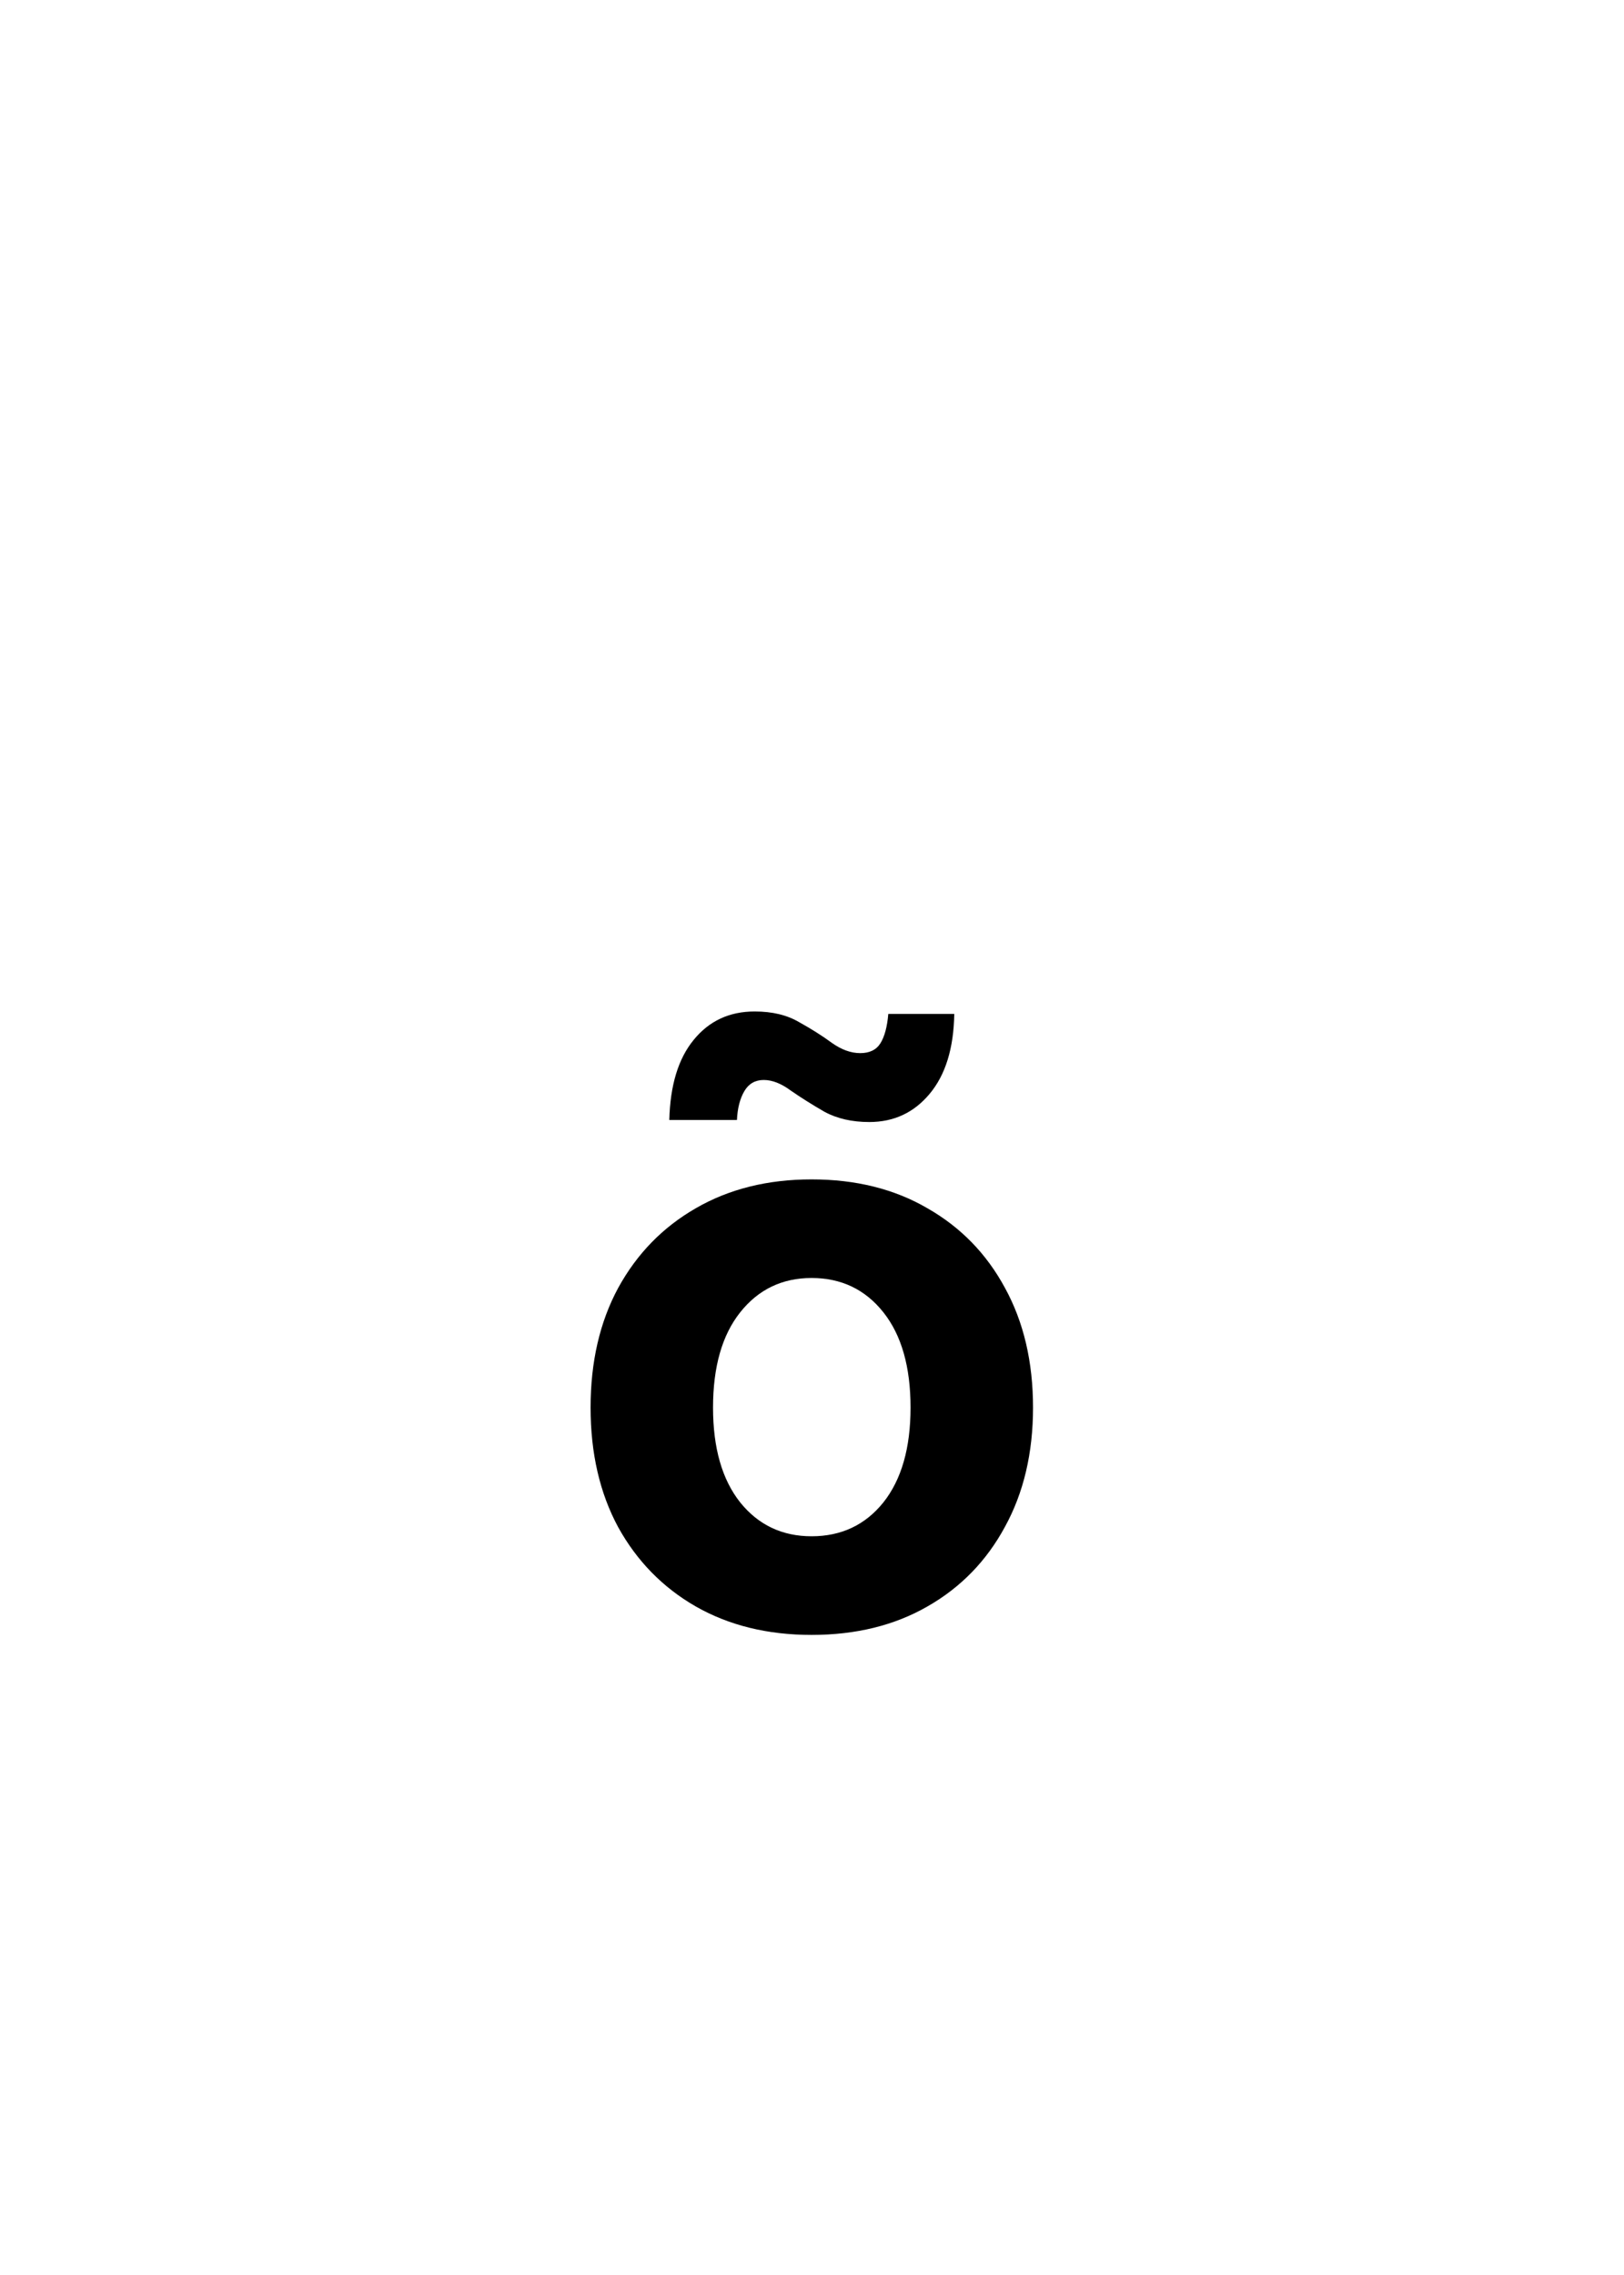 <svg width="50" height="70" viewBox="0 0 50 70" fill="none" xmlns="http://www.w3.org/2000/svg">
<rect x="0" y="0" width="50" height="70" fill="#808080" stroke="none"/>
<g clip-path="url(#clip0_1237_2135)">
<rect width="50" height="70" fill="white"/>
<path d="M24.987 50.305C23.633 50.305 22.444 50.013 21.42 49.429C20.404 48.845 19.609 48.032 19.033 46.991C18.466 45.942 18.183 44.715 18.183 43.31C18.183 41.905 18.466 40.677 19.033 39.628C19.609 38.578 20.404 37.762 21.42 37.178C22.444 36.585 23.633 36.289 24.987 36.289C26.35 36.289 27.539 36.585 28.555 37.178C29.579 37.762 30.374 38.578 30.941 39.628C31.517 40.677 31.805 41.905 31.805 43.31C31.805 44.706 31.517 45.929 30.941 46.978C30.374 48.028 29.579 48.845 28.555 49.429C27.539 50.013 26.35 50.305 24.987 50.305ZM24.987 47.27C25.901 47.27 26.638 46.923 27.196 46.23C27.755 45.527 28.034 44.554 28.034 43.31C28.034 42.057 27.755 41.079 27.196 40.377C26.638 39.675 25.901 39.323 24.987 39.323C24.082 39.323 23.35 39.675 22.791 40.377C22.232 41.079 21.953 42.057 21.953 43.31C21.953 44.554 22.232 45.527 22.791 46.23C23.35 46.923 24.082 47.27 24.987 47.27ZM26.765 34.524C26.231 34.524 25.77 34.419 25.381 34.207C25 33.987 24.657 33.771 24.352 33.56C24.056 33.34 23.777 33.23 23.515 33.23C23.252 33.23 23.053 33.344 22.918 33.572C22.783 33.801 22.706 34.097 22.689 34.461H20.607C20.633 33.395 20.883 32.574 21.356 31.998C21.83 31.414 22.457 31.122 23.235 31.122C23.777 31.122 24.234 31.232 24.606 31.452C24.987 31.664 25.322 31.875 25.609 32.087C25.906 32.298 26.198 32.404 26.485 32.404C26.773 32.404 26.98 32.303 27.107 32.1C27.234 31.896 27.315 31.596 27.349 31.198H29.38C29.363 32.256 29.109 33.077 28.618 33.661C28.136 34.237 27.518 34.524 26.765 34.524Z" fill="black"/>
</g>
<defs>
<clipPath id="clip0_1237_2135">
<rect width="50" height="70" fill="white"/>
</clipPath>
</defs>
</svg>

